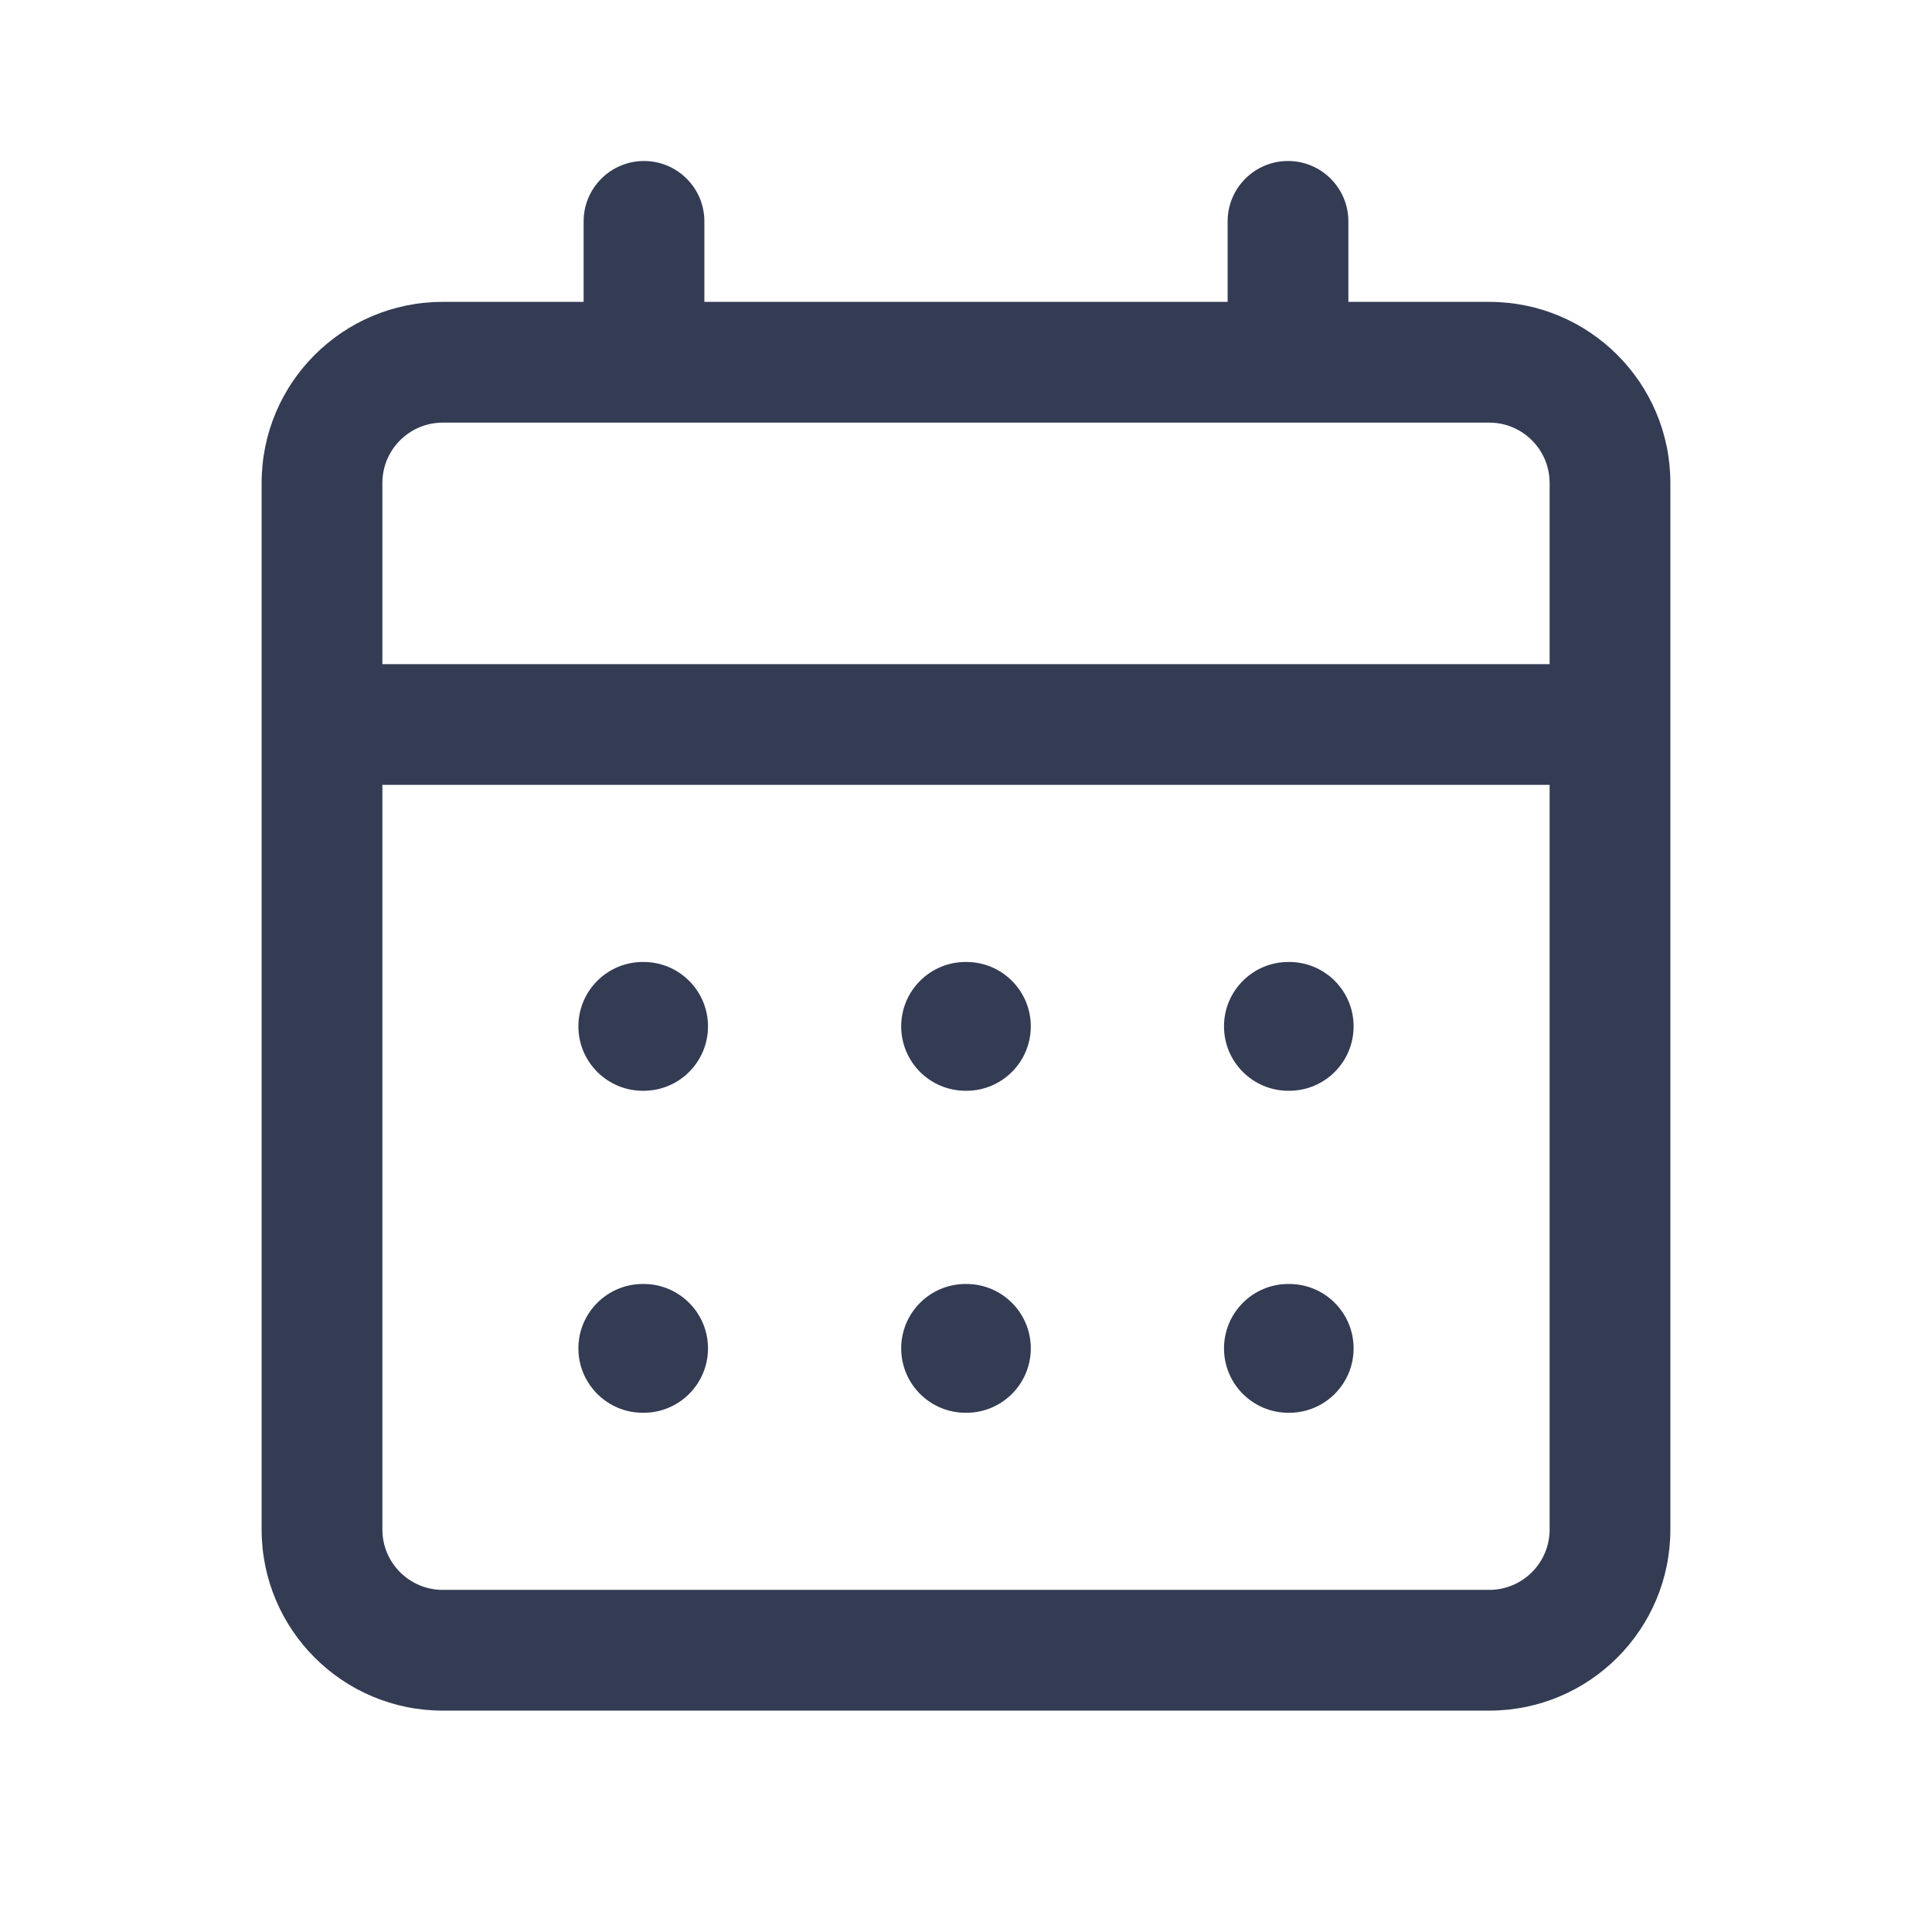 <?xml version="1.0" encoding="UTF-8"?>
<svg xmlns="http://www.w3.org/2000/svg" width="80" height="80" viewBox="0 0 24 24" fill="none" transform="rotate(0 0 0)">
  <path d="M7.185 12.75C7.185 12.308 7.544 11.95 7.985 11.95H7.995C8.437 11.95 8.795 12.308 8.795 12.75C8.795 13.192 8.437 13.55 7.995 13.55H7.985C7.544 13.55 7.185 13.192 7.185 12.75Z" fill="#343C54"></path>
  <path d="M7.985 15.95C7.544 15.95 7.185 16.308 7.185 16.75C7.185 17.192 7.544 17.55 7.985 17.55H7.995C8.437 17.55 8.795 17.192 8.795 16.75C8.795 16.308 8.437 15.95 7.995 15.95H7.985Z" fill="#343C54"></path>
  <path d="M11.195 12.75C11.195 12.308 11.553 11.95 11.995 11.95H12.005C12.447 11.95 12.805 12.308 12.805 12.75C12.805 13.192 12.447 13.55 12.005 13.55H11.995C11.553 13.55 11.195 13.192 11.195 12.75Z" fill="#343C54"></path>
  <path d="M11.995 15.95C11.553 15.95 11.195 16.308 11.195 16.75C11.195 17.192 11.553 17.55 11.995 17.55H12.005C12.447 17.55 12.805 17.192 12.805 16.75C12.805 16.308 12.447 15.95 12.005 15.95H11.995Z" fill="#343C54"></path>
  <path d="M15.205 12.75C15.205 12.308 15.563 11.95 16.005 11.95H16.015C16.457 11.95 16.815 12.308 16.815 12.75C16.815 13.192 16.457 13.55 16.015 13.55H16.005C15.563 13.55 15.205 13.192 15.205 12.75Z" fill="#343C54"></path>
  <path d="M16.005 15.95C15.563 15.95 15.205 16.308 15.205 16.75C15.205 17.192 15.563 17.55 16.005 17.55H16.015C16.457 17.55 16.815 17.192 16.815 16.75C16.815 16.308 16.457 15.95 16.015 15.95H16.005Z" fill="#343C54"></path>
  <path fill-rule="evenodd" clip-rule="evenodd" d="M8.75 2.75C8.75 2.336 8.414 2 8 2C7.586 2 7.25 2.336 7.25 2.75V3.75H5.5C4.257 3.75 3.25 4.757 3.25 6V19C3.25 20.243 4.257 21.25 5.5 21.25H18.5C19.743 21.25 20.75 20.243 20.75 19V6C20.75 4.757 19.743 3.75 18.5 3.75H16.75V2.75C16.75 2.336 16.414 2 16 2C15.586 2 15.25 2.336 15.25 2.75V3.75H8.75V2.75ZM19.25 8.25V6C19.25 5.586 18.914 5.25 18.5 5.25H5.5C5.086 5.25 4.75 5.586 4.75 6V8.25H19.25ZM4.75 9.75H19.25V19C19.25 19.414 18.914 19.75 18.5 19.75H5.5C5.086 19.75 4.75 19.414 4.75 19V9.75Z" fill="#343C54"></path>
</svg>
